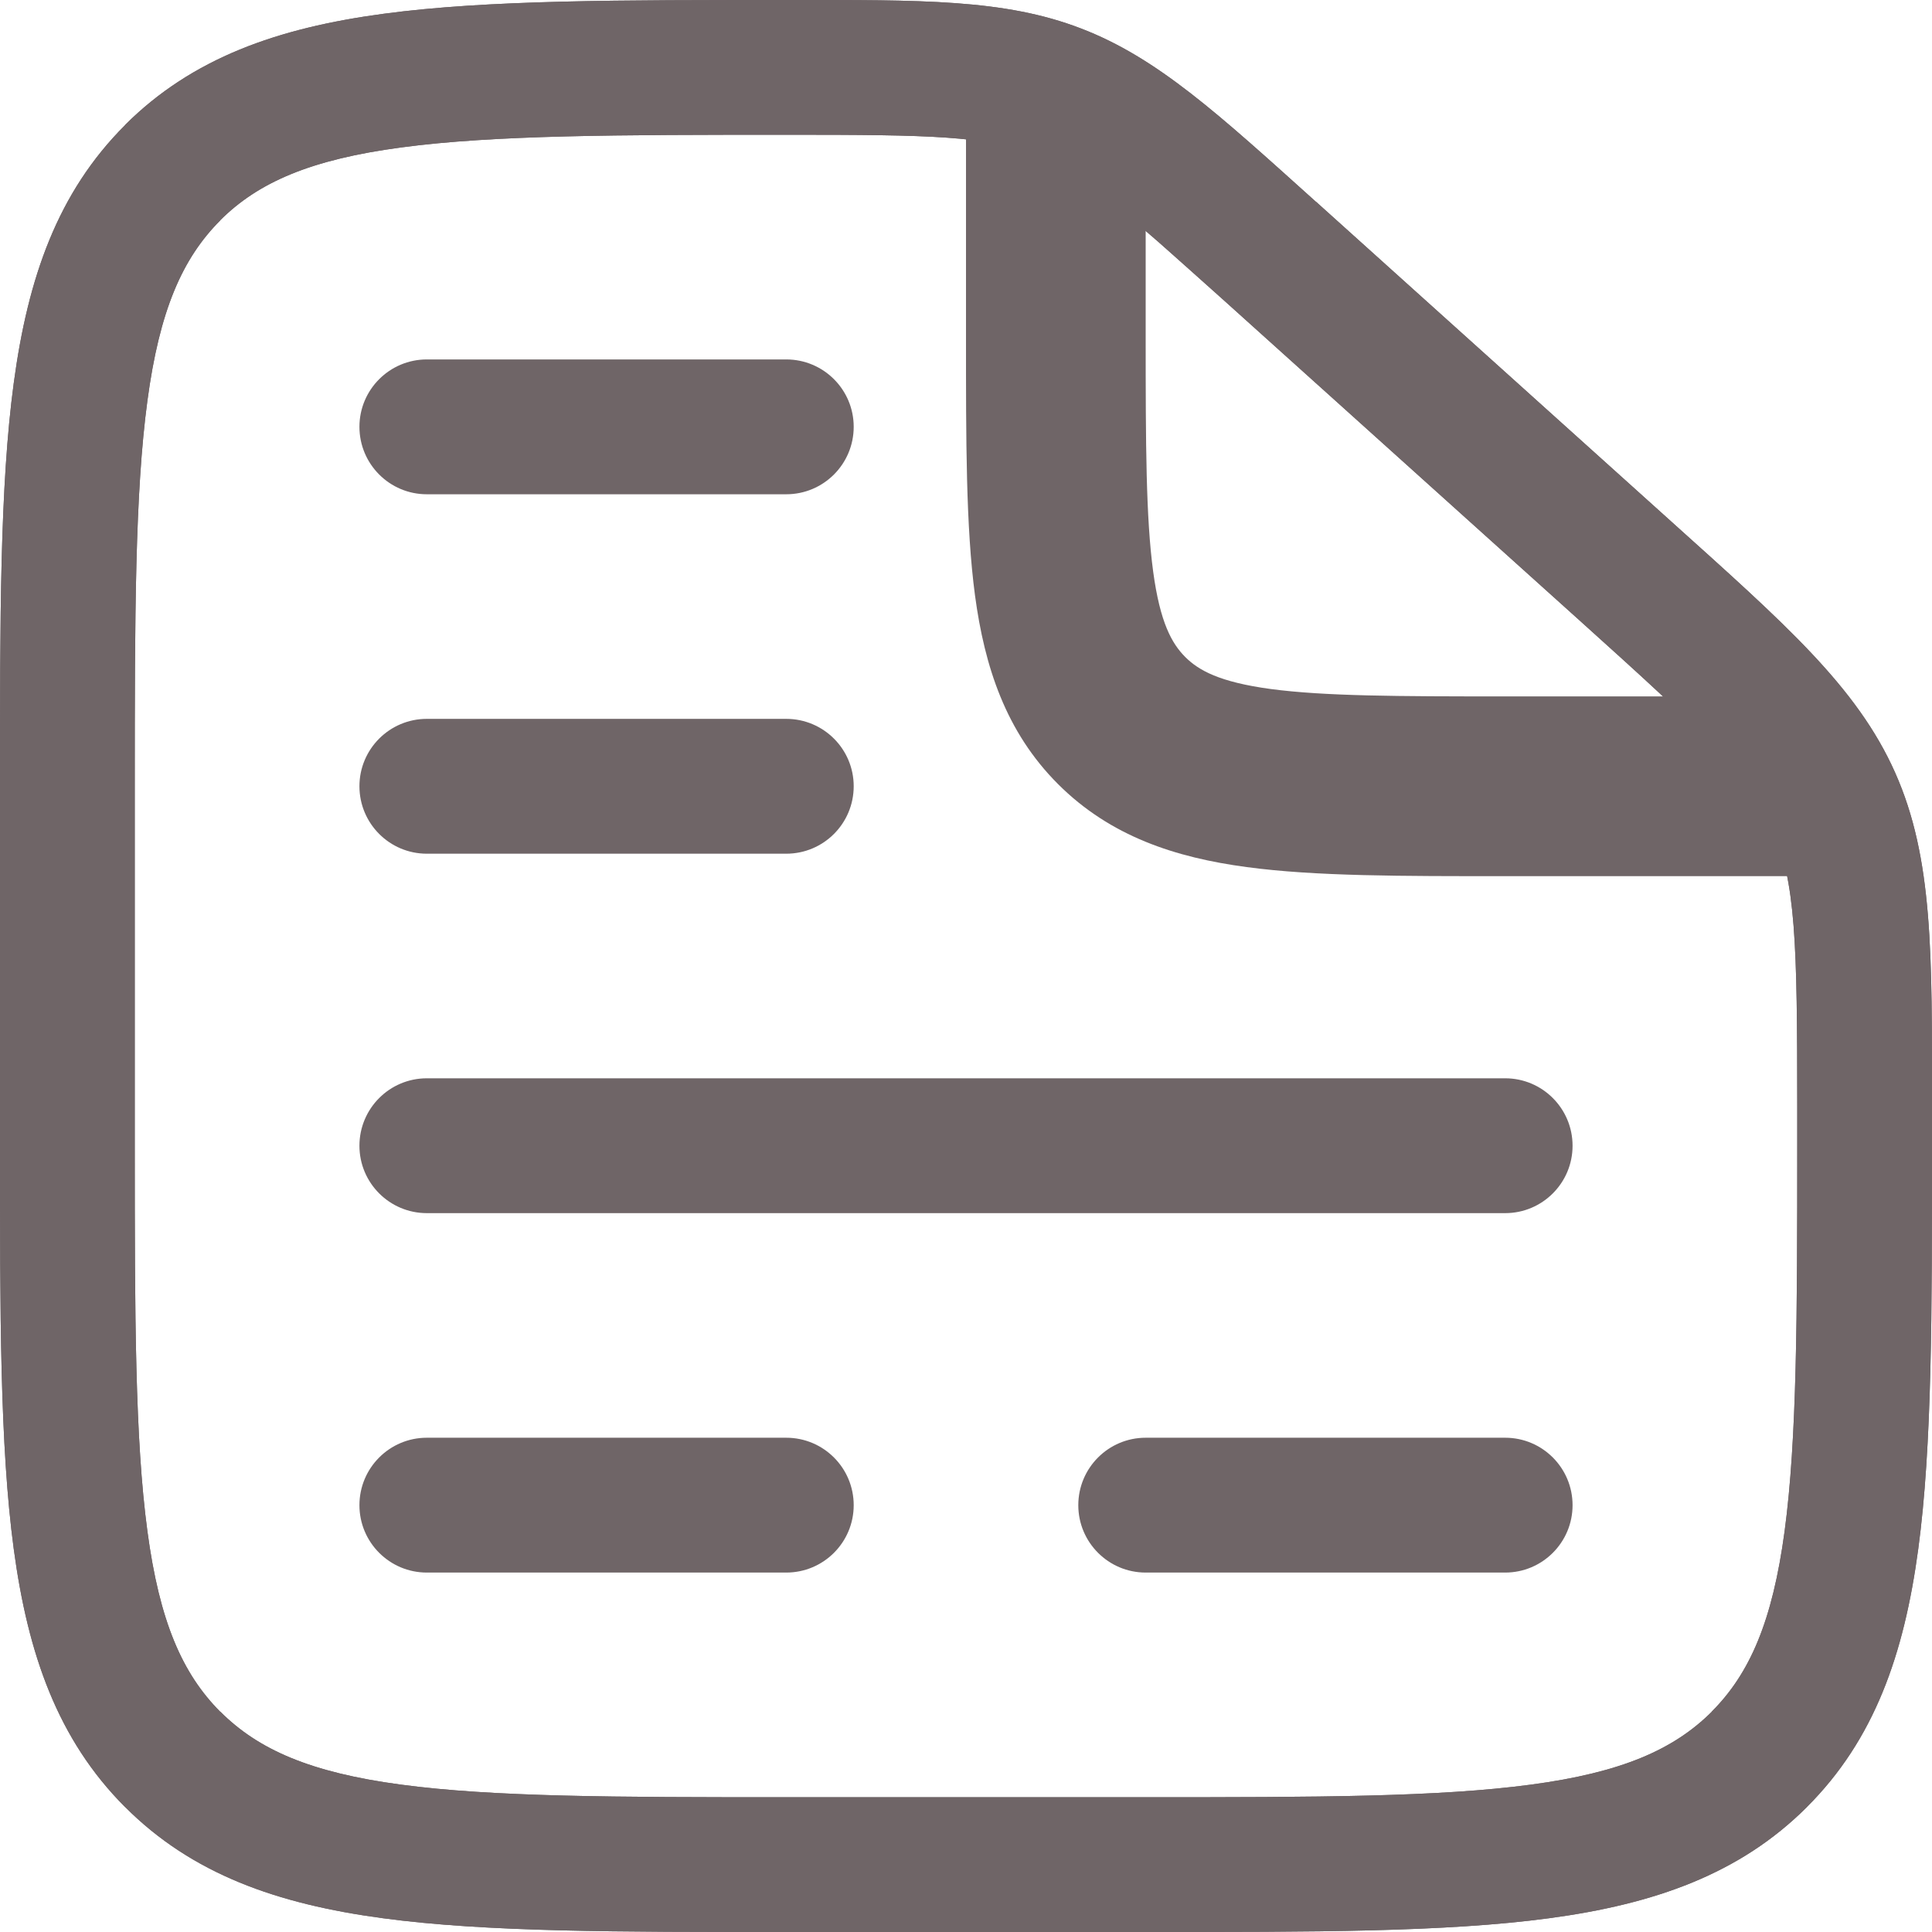<?xml version="1.0" encoding="UTF-8"?>
<svg xmlns="http://www.w3.org/2000/svg" width="24" height="24" viewBox="0 0 24 24" fill="none">
  <path d="M14.232 22.326H9.767V24H14.232V22.326ZM1.674 14.233V9.767H1.41296e-06V14.233H1.674ZM22.326 13.745V14.233H24V13.745H22.326ZM15.227 3.752L19.646 7.729L20.766 6.483L16.348 2.506L15.227 3.752ZM24 13.745C24 11.859 24.017 10.665 23.542 9.598L22.012 10.28C22.309 10.947 22.326 11.712 22.326 13.745H24ZM19.646 7.729C21.157 9.089 21.715 9.613 22.012 10.28L23.542 9.598C23.067 8.53 22.168 7.745 20.766 6.483L19.646 7.729ZM9.801 1.674C11.567 1.674 12.233 1.688 12.826 1.916L13.427 0.353C12.476 -0.013 11.44 6.22719e-05 9.801 6.22719e-05V1.674ZM16.348 2.507C15.136 1.417 14.378 0.717 13.427 0.353L12.827 1.916C13.421 2.143 13.921 2.576 15.227 3.752L16.348 2.507ZM9.767 22.326C7.639 22.326 6.127 22.323 4.979 22.169C3.857 22.019 3.209 21.735 2.737 21.263L1.554 22.446C2.389 23.283 3.448 23.653 4.756 23.829C6.04 24.002 7.687 24 9.767 24V22.326ZM1.41296e-06 14.233C1.41296e-06 16.313 -0.002 17.959 0.171 19.244C0.347 20.552 0.718 21.611 1.553 22.447L2.736 21.264C2.265 20.791 1.981 20.143 1.831 19.02C1.677 17.874 1.674 16.361 1.674 14.233H1.41296e-06ZM14.232 24C16.313 24 17.959 24.002 19.244 23.829C20.552 23.653 21.611 23.282 22.447 22.447L21.264 21.264C20.791 21.735 20.143 22.019 19.02 22.169C17.874 22.323 16.361 22.326 14.232 22.326V24ZM22.326 14.233C22.326 16.361 22.323 17.874 22.169 19.021C22.018 20.143 21.735 20.791 21.263 21.263L22.446 22.446C23.283 21.611 23.653 20.552 23.829 19.244C24.002 17.96 24 16.313 24 14.233H22.326ZM1.674 9.767C1.674 7.639 1.677 6.127 1.831 4.979C1.981 3.857 2.265 3.209 2.737 2.737L1.554 1.554C0.717 2.389 0.347 3.448 0.171 4.757C-0.002 6.04 1.41296e-06 7.687 1.41296e-06 9.767H1.674ZM9.801 6.22719e-05C7.708 6.22719e-05 6.055 -0.002 4.765 0.171C3.452 0.347 2.389 0.718 1.553 1.553L2.736 2.736C3.209 2.265 3.858 1.981 4.988 1.831C6.141 1.677 7.661 1.674 9.801 1.674V6.22719e-05Z" fill="#6F6567"></path>
  <path d="M2.737 21.263C3.209 21.735 3.857 22.019 4.979 22.169C6.127 22.323 7.639 22.326 9.767 22.326V24C7.687 24 6.04 24.002 4.756 23.829C3.448 23.653 2.388 23.284 1.553 22.447L2.737 21.263ZM14.232 22.326V24H9.767V22.326H14.232ZM22.326 13.745C22.326 11.712 22.309 10.947 22.012 10.28C21.715 9.613 21.157 9.089 19.646 7.729L15.227 3.752L14.385 3.001C13.665 2.373 13.273 2.086 12.827 1.916C12.234 1.688 11.567 1.674 9.801 1.674V6.22719e-05C11.44 6.22719e-05 12.476 -0.013 13.427 0.353C14.377 0.717 15.135 1.417 16.346 2.506L16.348 2.506L20.766 6.483C22.168 7.745 23.067 8.53 23.542 9.598C24.017 10.665 24 11.859 24 13.745V14.233C24 16.313 24.002 17.96 23.829 19.244C23.653 20.552 23.284 21.612 22.447 22.447C21.611 23.282 20.552 23.653 19.244 23.829C17.959 24.002 16.313 24 14.232 24V22.326C16.361 22.326 17.874 22.323 19.02 22.169C20.143 22.019 20.791 21.735 21.264 21.264L21.263 21.263C21.735 20.791 22.018 20.143 22.169 19.021C22.323 17.874 22.326 16.361 22.326 14.233V13.745ZM1.41296e-06 14.233V9.767C1.41296e-06 7.687 -0.002 6.04 0.171 4.757C0.347 3.448 0.717 2.389 1.554 1.554L1.553 1.553C2.389 0.718 3.452 0.347 4.765 0.171C6.055 -0.002 7.708 6.22719e-05 9.801 6.22719e-05V1.674C7.661 1.674 6.141 1.677 4.988 1.831C3.858 1.981 3.209 2.265 2.736 2.736L2.737 2.737C2.265 3.209 1.981 3.857 1.831 4.979C1.677 6.127 1.674 7.639 1.674 9.767V14.233C1.674 16.361 1.677 17.874 1.831 19.02C1.981 20.143 2.265 20.791 2.736 21.264L1.553 22.447C0.718 21.611 0.347 20.552 0.171 19.244C-0.002 17.959 1.41296e-06 16.313 1.41296e-06 14.233Z" fill="#6F6567"></path>
  <path d="M12 4.186V1.395H14.232V4.186C14.232 5.533 14.235 6.432 14.325 7.1C14.411 7.736 14.557 7.994 14.723 8.161C14.889 8.327 15.148 8.473 15.784 8.559C16.452 8.648 17.351 8.651 18.698 8.651H22.605V10.884H18.698C17.414 10.884 16.338 10.886 15.486 10.771C14.603 10.653 13.794 10.391 13.143 9.74C12.493 9.09 12.231 8.281 12.112 7.398C11.998 6.546 12 5.47 12 4.186Z" fill="#6F6567"></path>
  <path d="M9.767 4.465C10.23 4.465 10.605 4.84 10.605 5.302C10.605 5.765 10.23 6.14 9.767 6.14H5.302C4.84 6.14 4.465 5.765 4.465 5.302C4.465 4.84 4.84 4.465 5.302 4.465H9.767Z" fill="#6F6567"></path>
  <path d="M9.767 8.93C10.23 8.93 10.605 9.305 10.605 9.767C10.605 10.23 10.23 10.605 9.767 10.605H5.302C4.84 10.605 4.465 10.23 4.465 9.767C4.465 9.305 4.84 8.93 5.302 8.93H9.767Z" fill="#6F6567"></path>
  <path d="M9.767 17.86C10.23 17.86 10.605 18.235 10.605 18.698C10.605 19.16 10.23 19.535 9.767 19.535H5.302C4.84 19.535 4.465 19.16 4.465 18.698C4.465 18.235 4.84 17.86 5.302 17.86H9.767Z" fill="#6F6567"></path>
  <path d="M18.698 17.86C19.16 17.86 19.535 18.235 19.535 18.698C19.535 19.16 19.16 19.535 18.698 19.535H14.232C13.77 19.535 13.395 19.16 13.395 18.698C13.395 18.235 13.77 17.86 14.232 17.86H18.698Z" fill="#6F6567"></path>
  <path d="M18.698 13.395C19.16 13.395 19.535 13.77 19.535 14.233C19.535 14.695 19.16 15.07 18.698 15.07H5.302C4.84 15.07 4.465 14.695 4.465 14.233C4.465 13.77 4.84 13.395 5.302 13.395H18.698Z" fill="#6F6567"></path>
</svg>
